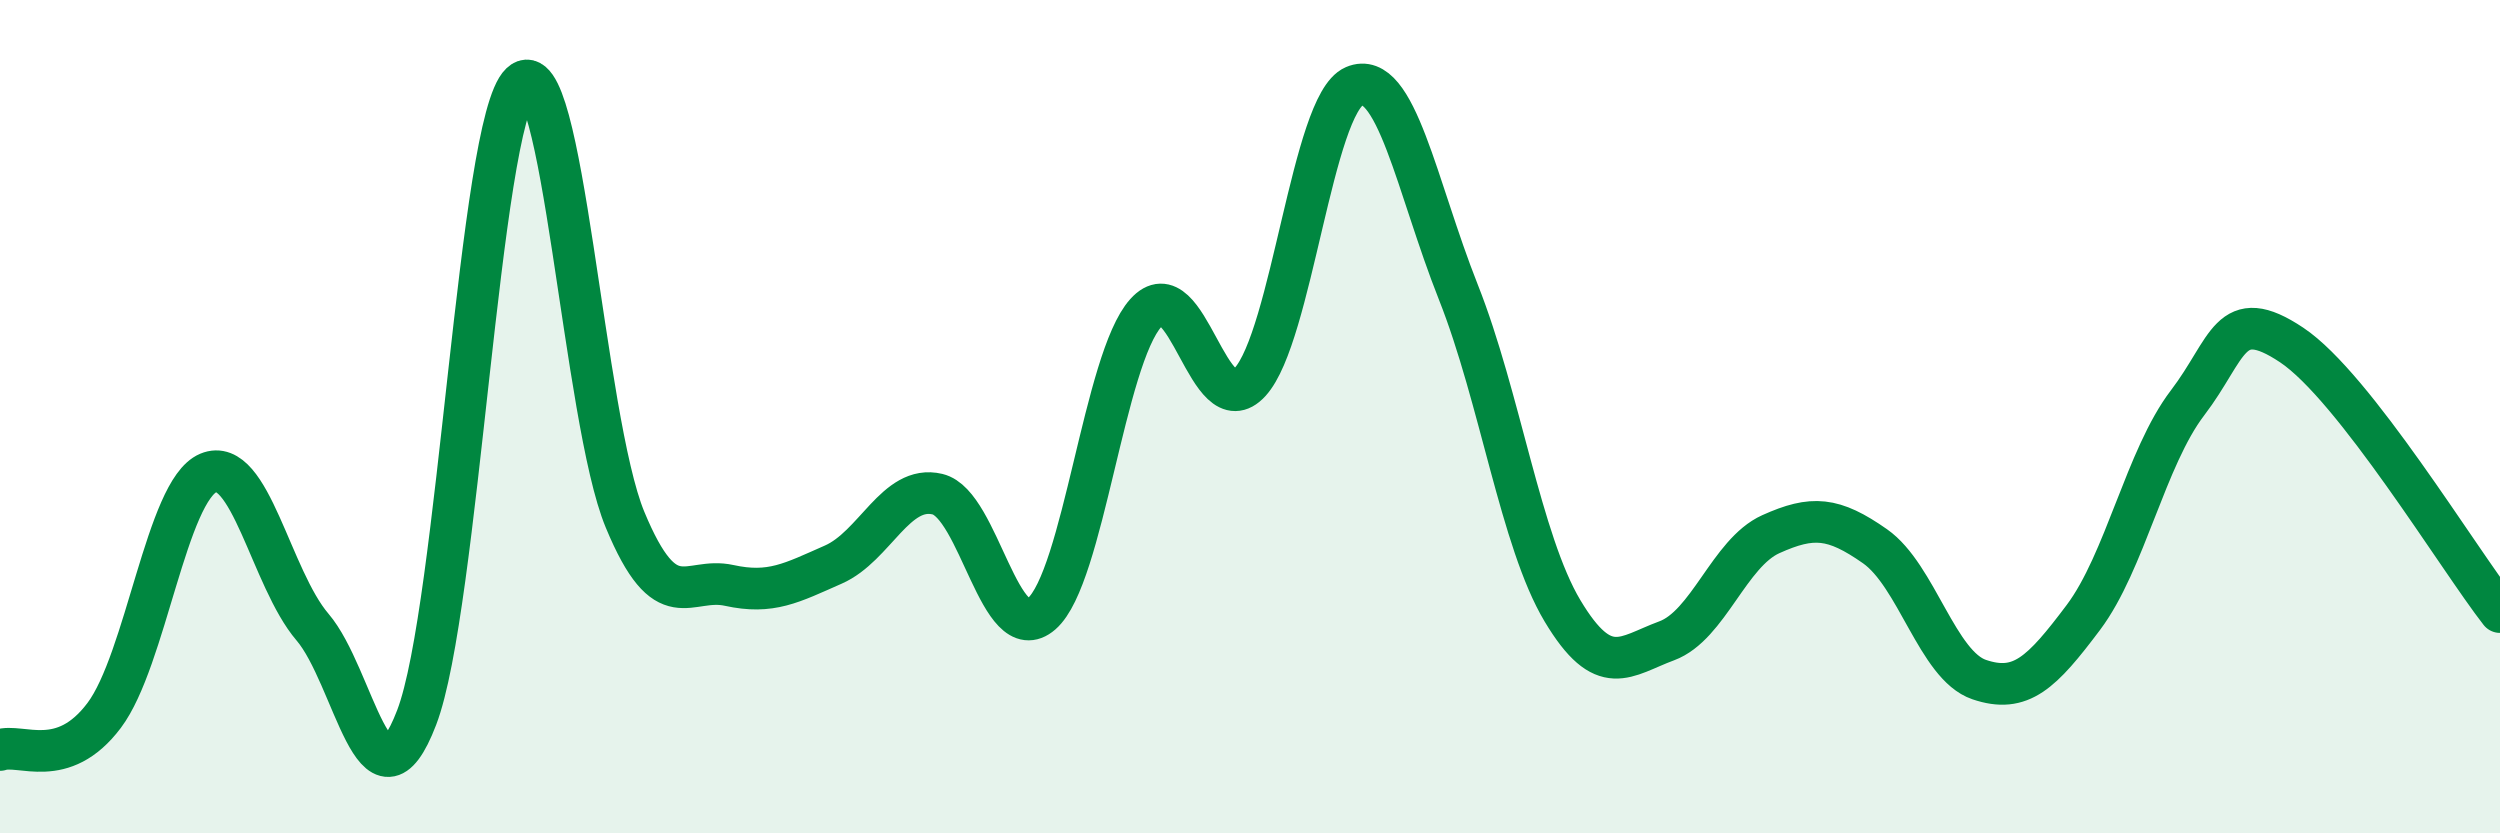 
    <svg width="60" height="20" viewBox="0 0 60 20" xmlns="http://www.w3.org/2000/svg">
      <path
        d="M 0,18 C 0.5,17.83 1.5,18.5 2.5,17.17 C 3.5,15.84 4,11.77 5,11.35 C 6,10.93 6.5,13.88 7.5,15.05 C 8.5,16.22 9,19.83 10,17.22 C 11,14.61 11.5,2.95 12.5,2 C 13.5,1.05 14,10.06 15,12.47 C 16,14.88 16.5,13.83 17.5,14.05 C 18.5,14.27 19,13.99 20,13.55 C 21,13.11 21.5,11.62 22.5,11.86 C 23.5,12.1 24,15.6 25,14.73 C 26,13.86 26.5,8.62 27.5,7.51 C 28.5,6.4 29,10.26 30,9.17 C 31,8.08 31.5,2.5 32.5,2.07 C 33.5,1.64 34,4.49 35,7.01 C 36,9.53 36.5,12.99 37.5,14.66 C 38.5,16.33 39,15.75 40,15.38 C 41,15.01 41.5,13.27 42.5,12.82 C 43.5,12.37 44,12.41 45,13.11 C 46,13.81 46.5,15.97 47.5,16.31 C 48.5,16.65 49,16.15 50,14.82 C 51,13.49 51.5,10.98 52.5,9.67 C 53.5,8.36 53.5,7.28 55,8.28 C 56.5,9.28 59,13.41 60,14.69L60 20L0 20Z"
        fill="#008740"
        opacity="0.1"
        stroke-linecap="round"
        stroke-linejoin="round"
      />
      <path
        d="M 0,18 C 0.5,17.83 1.5,18.5 2.5,17.17 C 3.5,15.84 4,11.77 5,11.35 C 6,10.93 6.5,13.88 7.5,15.05 C 8.5,16.22 9,19.83 10,17.22 C 11,14.61 11.5,2.95 12.5,2 C 13.5,1.05 14,10.06 15,12.47 C 16,14.88 16.5,13.83 17.5,14.05 C 18.5,14.27 19,13.99 20,13.55 C 21,13.11 21.5,11.62 22.5,11.86 C 23.5,12.1 24,15.6 25,14.73 C 26,13.86 26.5,8.62 27.5,7.51 C 28.5,6.4 29,10.26 30,9.17 C 31,8.08 31.5,2.5 32.5,2.07 C 33.5,1.64 34,4.49 35,7.01 C 36,9.53 36.5,12.99 37.5,14.66 C 38.5,16.33 39,15.75 40,15.38 C 41,15.01 41.5,13.27 42.5,12.82 C 43.5,12.37 44,12.41 45,13.11 C 46,13.81 46.5,15.97 47.5,16.31 C 48.5,16.65 49,16.15 50,14.82 C 51,13.49 51.5,10.98 52.5,9.67 C 53.5,8.36 53.5,7.28 55,8.28 C 56.5,9.28 59,13.41 60,14.69"
        stroke="#008740"
        stroke-width="1"
        fill="none"
        stroke-linecap="round"
        stroke-linejoin="round"
      />
    </svg>
  